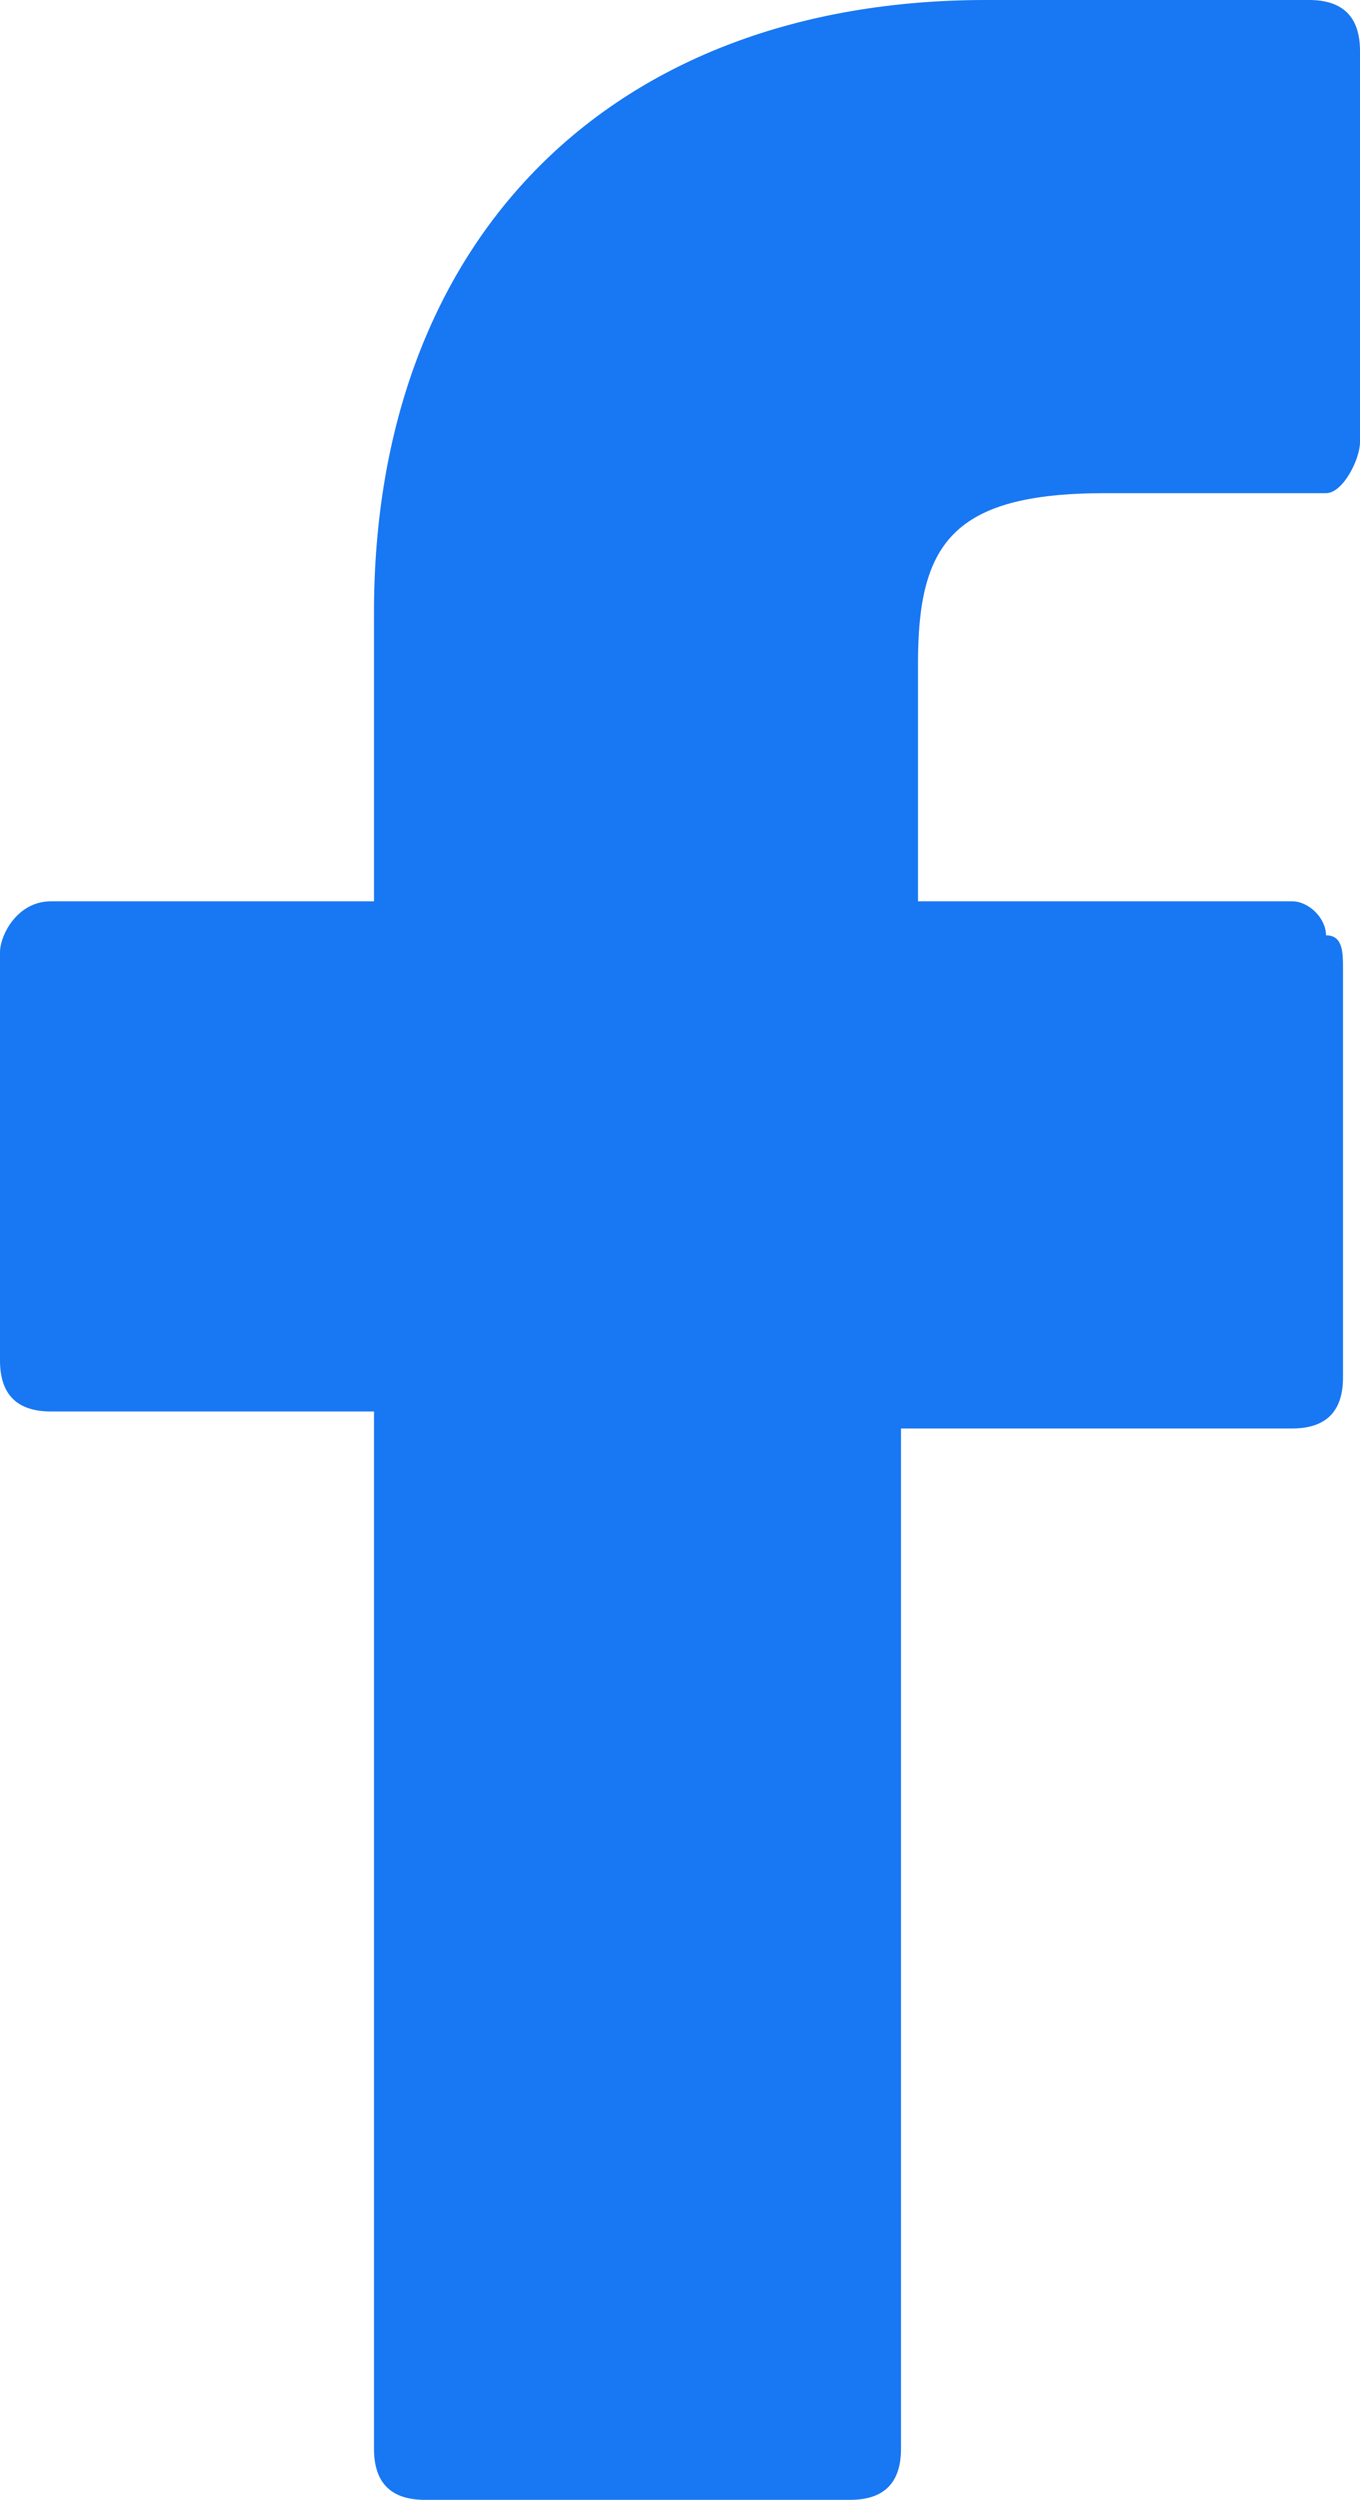 <?xml version="1.0" encoding="utf-8"?>
<!-- Generator: Adobe Illustrator 26.4.0, SVG Export Plug-In . SVG Version: 6.00 Build 0)  -->
<svg version="1.1" id="레이어_1" xmlns="http://www.w3.org/2000/svg" xmlns:xlink="http://www.w3.org/1999/xlink" x="0px"
	 y="0px" width="8px" height="14.7px" viewBox="0 0 8 14.7" style="enable-background:new 0 0 8 14.7;" xml:space="preserve">
<style type="text/css">
	.st0{fill:#1877F2;}
</style>
<path class="st0" d="M7.7,0H5.8C3.6,0,2.2,1.4,2.2,3.6v1.7H0.3C0.1,5.3,0,5.5,0,5.6V8c0,0.2,0.1,0.3,0.3,0.3h1.9v6.1
	c0,0.2,0.1,0.3,0.3,0.3H5c0.2,0,0.3-0.1,0.3-0.3v-6h2.3c0.2,0,0.3-0.1,0.3-0.3V5.7c0-0.1,0-0.2-0.1-0.2c0-0.1-0.1-0.2-0.2-0.2H5.4
	V3.9c0-0.7,0.2-1,1.1-1h1.3C7.9,2.9,8,2.7,8,2.6V0.3C8,0.1,7.9,0,7.7,0L7.7,0z"/>
</svg>
